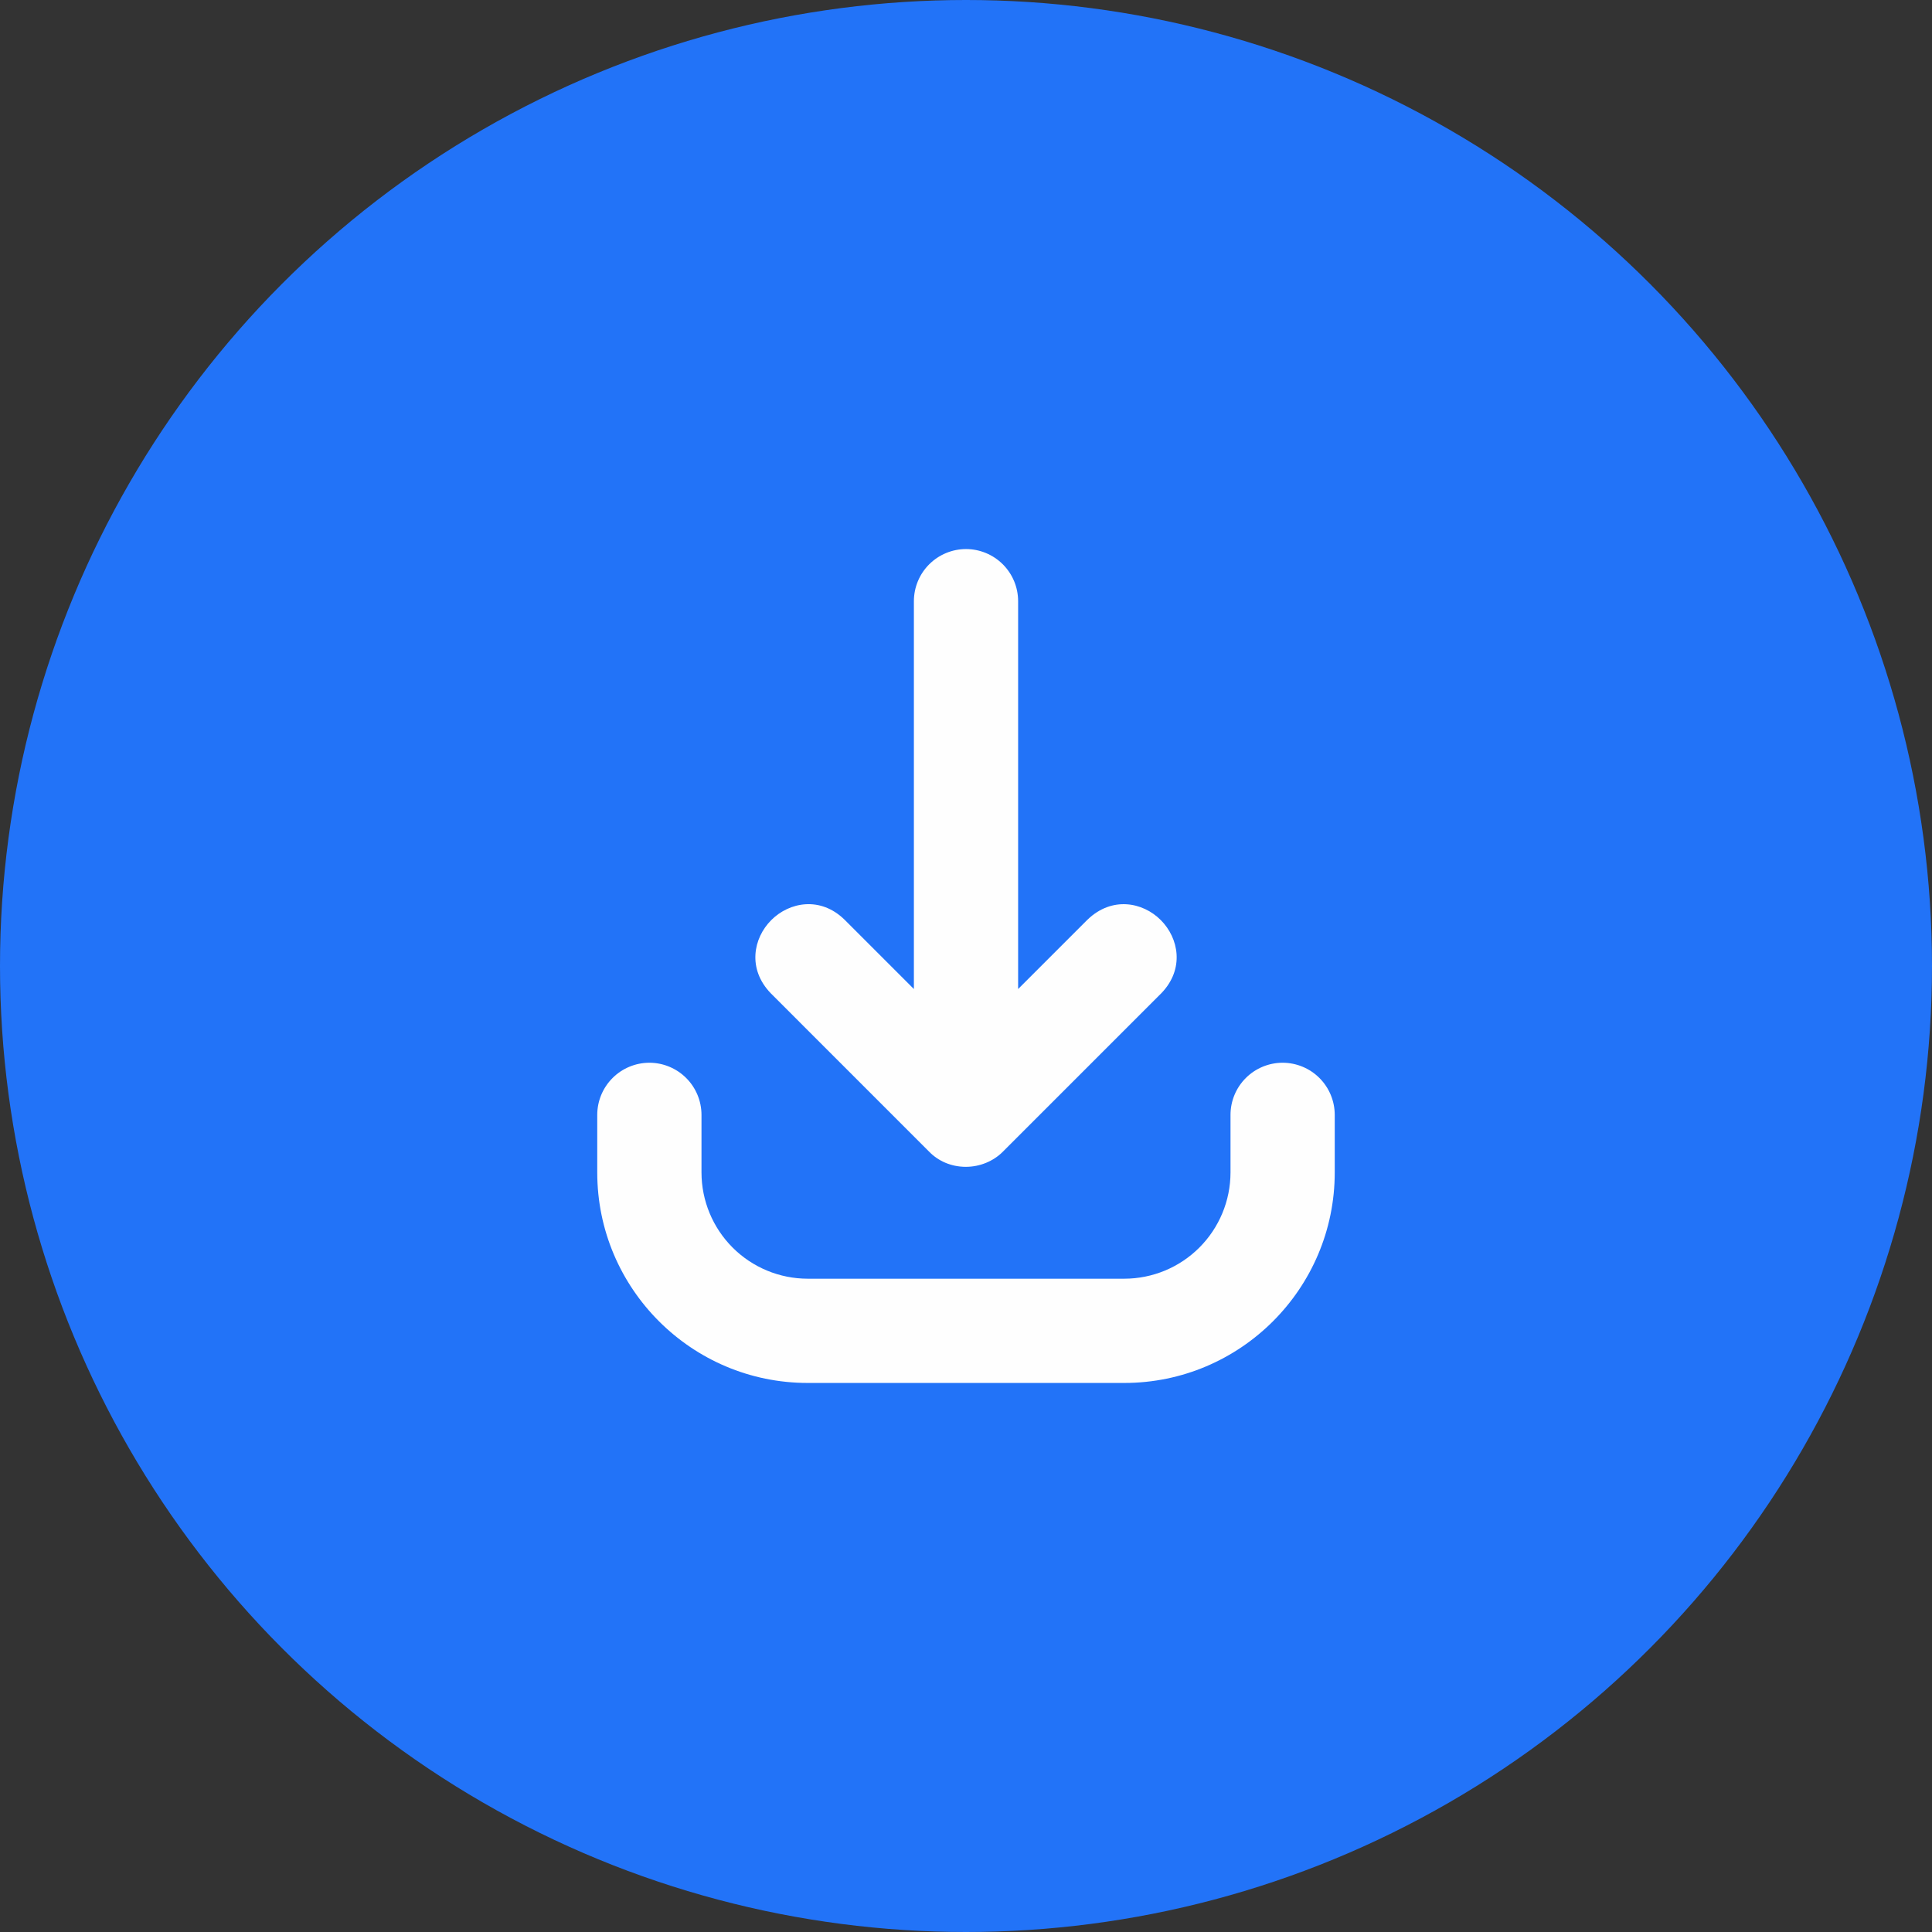 <svg width="140" height="140" viewBox="0 0 140 140" fill="none" xmlns="http://www.w3.org/2000/svg">
<rect x="0" y="0" width="140" height="140" fill="#333333" stroke="none"/>
<circle cx="70" cy="70" r="70" fill="#2273F8"/>
<path d="M70.002 39.787C69 39.788 68.04 40.186 67.332 40.894C66.623 41.602 66.225 42.563 66.224 43.564V71.669L61.189 66.634C59.441 64.934 57.193 65.367 55.889 66.673C54.583 67.979 54.148 70.218 55.86 71.984L67.32 83.446C68.002 84.15 68.937 84.543 69.951 84.553H69.984C70.998 84.553 71.976 84.154 72.672 83.456L84.153 71.975C85.851 70.216 85.418 67.977 84.114 66.671C82.81 65.365 80.571 64.936 78.803 66.644L73.777 71.669V43.562C73.776 42.561 73.378 41.602 72.67 40.894C71.962 40.187 71.003 39.788 70.002 39.787Z" fill="#FEFEFE"/>
<path d="M47.057 77.01C46.056 77.011 45.096 77.409 44.388 78.117C43.679 78.825 43.281 79.784 43.279 80.785V84.965C43.279 93.374 50.119 100.214 58.528 100.214H81.471C89.88 100.214 96.72 93.372 96.72 84.965V80.785C96.719 79.785 96.32 78.825 95.613 78.117C94.905 77.41 93.945 77.011 92.944 77.01C91.943 77.011 90.983 77.409 90.275 78.117C89.567 78.825 89.168 79.784 89.167 80.785V84.965C89.165 87.005 88.353 88.961 86.91 90.404C85.468 91.847 83.511 92.658 81.471 92.66H58.528C56.488 92.658 54.532 91.847 53.089 90.404C51.646 88.961 50.835 87.005 50.833 84.965V80.785C50.831 79.784 50.433 78.825 49.724 78.117C49.016 77.409 48.058 77.011 47.057 77.01Z" fill="#FEFEFE"/>
</svg>
